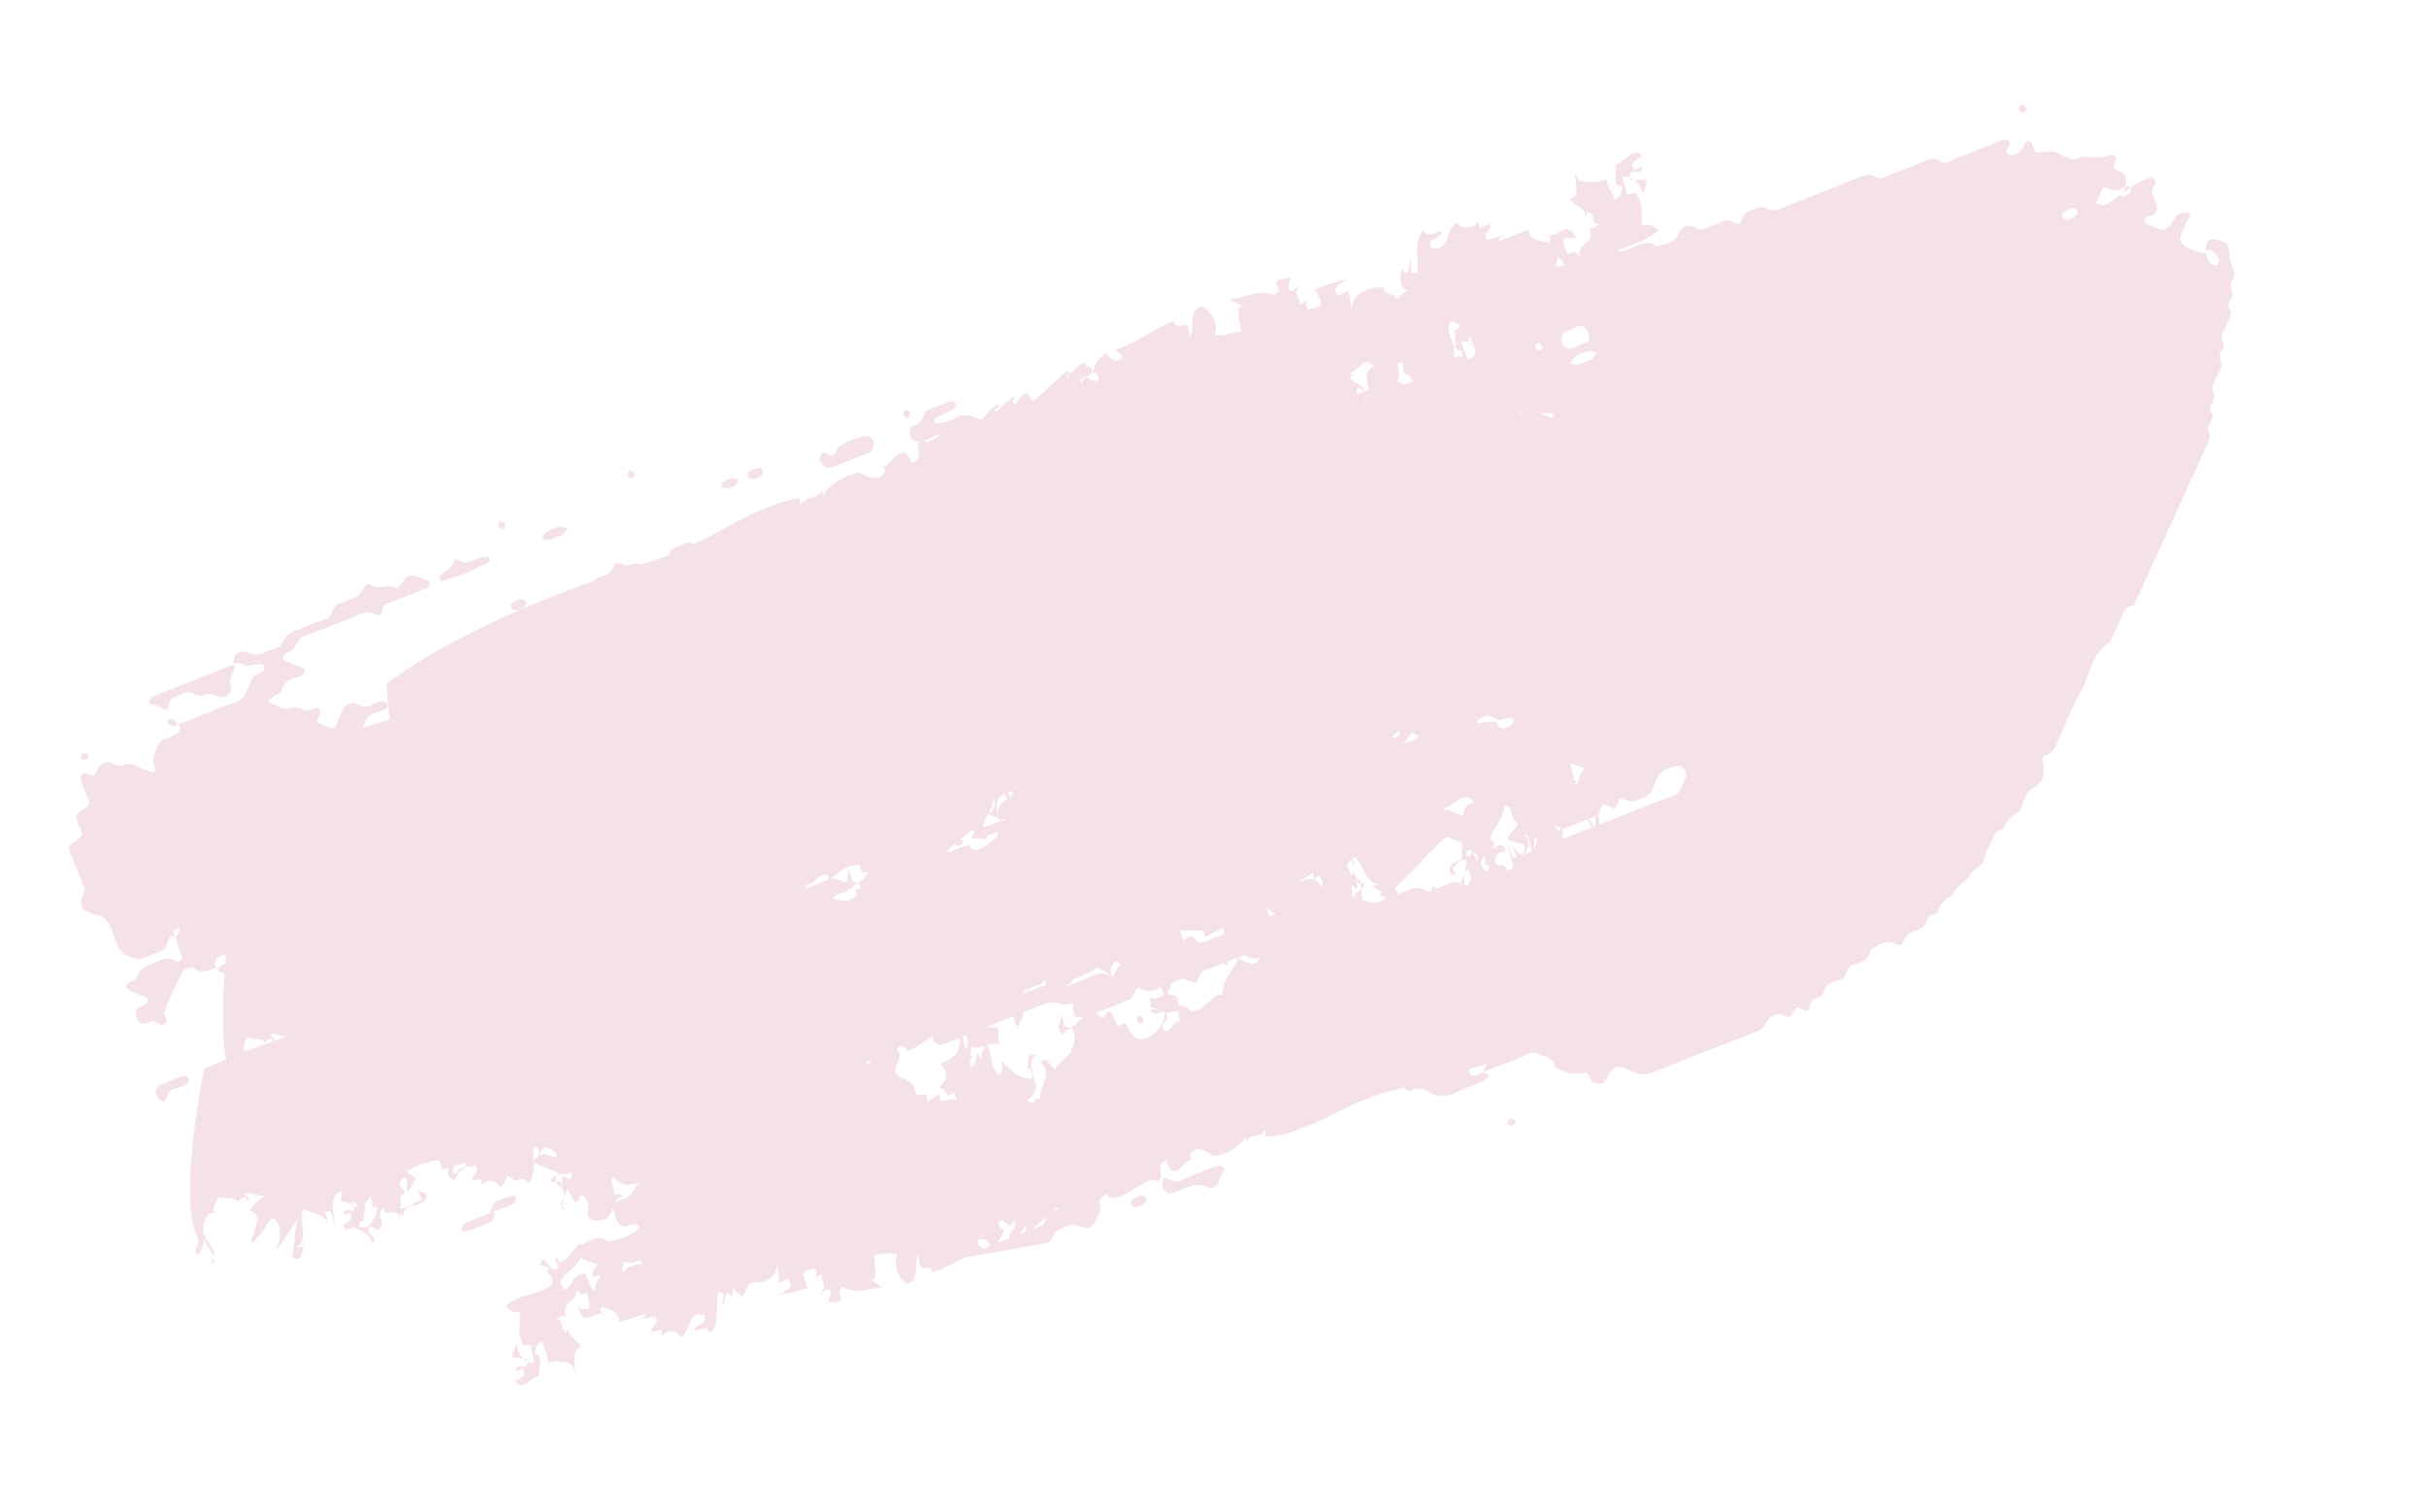 <svg xmlns="http://www.w3.org/2000/svg" width="138" height="86" fill="none"><g fill="#F4E2E8" clip-path="url(#a)"><path d="M121.171 10.695c-.034-.119-.119-.117-.267-.039-.034.092-.073.209-.142.346.157-.128.287-.225.409-.307M125.486 14.426s-.002-.092-.015-.135c-.05.038-.06.087.015.135"/><path d="M126.373 13.71a2 2 0 0 0-.485-.114c-.242-.034-.461.299-.406.691.038-.034.091-.062.202-.059a.38.38 0 0 1 .217.076c.106.11.188.226.263.355.078.141.084.326-.072.419-.072.044-.29-.032-.366-.126-.105-.11-.13-.277-.232-.54-.121-.08-.221-.005-.286-.02a8 8 0 0 1-.717-.28c-.375-.159-.549-.459-.427-.751.129-.307.252-.635.424-.92.133-.213.135-.33-.123-.337-.159 0-.348.02-.47.103s-.196.245-.291.378c-.335.519-.467.57-1.017.357-.163-.057-.318-.129-.473-.2-.057-.03-.135-.088-.126-.138.017-.192.13-.307.327-.341.298-.064.43-.278.38-.532-.047-.243-.207-.454-.254-.697-.041-.14.016-.32.085-.457.091-.19.138-.32.031-.395-.157-.117-.306-.085-.487.003-.234.116-.486.213-.894.485a.3.3 0 0 1 .016.136c-.001.082-.043.187-.104.229-.292.167-.601.317-.333-.055-.746.57-.913.666-1.08.68-.141.018-.288-.067-.436-.117.037-.08.074-.162.103-.229l.318-.7c.232.083.462.202.7.226.151.014.34-.089.482-.188a.1.1 0 0 0 .053-.028c.095-.297.038-.408.014-.53-.045-.197-.152-.27-.333-.346-.387-.155-.379-.169-.21-.674.021-.053.018-.145-.017-.182a.4.4 0 0 0-.235-.094c-.074-.002-.168.05-.247.072q-.417.157-1.454.03c-.446.307-.844.073-1.207-.124-.406-.22-.792-.164-1.223-.096-.2.024-.318-.129-.327-.325-.02-.192-.137-.345-.335-.31-.101.03-.212.19-.259.321a.6.6 0 0 1-.331.366c-.181.089-.33.12-.488.039-.144-.075-.157-.2-.015-.381.13-.179.149-.324.03-.395-.071-.037-.175-.1-.239-.07-.898.346-1.801.717-2.703 1.052-.307.114-.61.413-.971.18-.45-.288-.826.01-1.22.16-.658.252-1.312.514-1.966.776-.162.071-.316.046-.492-.054-.233-.13-.462-.12-.725-.02-1.549.618-3.101 1.227-4.651 1.845-.251.098-.493.145-.73.005-.357-.222-.653.017-.978.112a.7.7 0 0 0-.508.511c-.064.241-.136.286-.328.214-.22-.088-.433-.27-.731-.124-.307.16-.66.24-.978.404-.296.157-.493-.019-.725-.102-.338-.111-.66-.005-.815.38-.232.581-.763.597-1.243.75-.616-.438-1.146-.002-1.7.184-.158.046-.38.159-.473.093-.018-.019-.04-.012-.058-.03.697-.368 1.651-.52 2.336-1.177-.426-.33-.522-.326-.936-.24-.11-1.123.094-1.008-.354-1.87l-.51.092-.29-.99a.56.56 0 0 1 .433.025c-.101-.636.81-.027.68-.632l-.404.2c-.35-.445.17-.54.422-.801-.458-.566-.924.295-1.507.513.138.345-.25 1.265.356 1.169.106.4-.19.721-.411.798.063-.24-.757-.957-.29-1.398-.391.617-.235.069-.752.466.01-.295-1.01.297-1.192-.572-.084.421.37 1.258-.294 1.488.33.545 1.11.42.778 1.196l.211-.482c.543.144.046.652.725.721-.193.01-.465.452-.659.042.513 1.204-.729.88-.494 1.804-.245-.337-.423-.32-.73-.124-.057-.357-.331-.627-.143-.94.245.045.36-.14.679.07-.49-1.211-.981-.144-1.607-.24.107.073.164.185.06.414-.393-.095-1.208-.09-1.168-.743l-1.673.655c-.085-.29.212-.191.285-.318l-.963.249c-.342-.332.208-.494.199-.9l-.69.226-.013-.417c-.092.308-.854.66-1.236.107-.706.417-.308 1.69-1.493 1.431-.153-.644.517-.397.63-.886-.266-.155-.74.474-1.028-.095-.633.583-.204 1.672-.38 2.401-.579.229-.225-.518-.31-.68-.188.02-.13 1.254-.545.464-.145.545-.141 1.14.357 1.216-.213.062-.43.278-.548.5-.052-.009-.114-.014-.165-.022-.123-.42-.468-.015-.699-.636-.527-.009-1.667.093-1.808 1.232l-.184-1.044-.527.284c-.614-.474.29-.798.552-.945-.792.127-1.286.354-1.97.602.266.155.214.393.407.675-.102.485-.524.294-.733.495-.14-.227-.183-.46-.015-.59l-.43.277c-.164-.64-.393-.55-.06-1.115l-.377.333c-.527-.009-.152-.516-.092-.768l-.8.142c-.164.434.33.499-.14.847-.876-.326-1.705.174-2.557.261l.751.398c-.538-.005-.11.955-.114 1.436-.474.046-1.047.296-1.512.164.266-.628-.147-1.289-.686-1.586-.921.224-.347 1.224-.73 1.745-.022-1.36-.768-.207-.903-.915-1.134.415-2.122 1.243-3.302 1.625.088.173.486.243.341.495-.363.34-.744-.085-.884-.312-.52.305-.703.802-.764 1.217.198-.198.282-.036.35.318-.52.305-.647-.58-.975.17a.7.7 0 0 1-.084-.244l.079-.024c.165-.06.333-.11.478-.198.064-.03.095-.133.106-.218.022-.135-.093-.277-.287-.232l-.034.01a.6.6 0 0 0-.05-.253c-.343.077-.537.286-.72.538a1 1 0 0 0-.161.071c-.056.016-.095.133-.107.218-.013.039.02.065.032.108l-.008.014c-.225-.39.29-.214-.1-.462-.653.555-1.417 1.316-1.905 1.728l-.34-.495c-.355.162-.55.371-.631.676-.273-.142-.172-.335-.006-.477-.511.126-.945.768-1.203.925-.079-.35.261-.146.247-.446-.412.051-.707.582-1.038.866-.462-.203-.897-.438-1.436-.116-.28.165-.641.224-.97.309-.067.02-.208-.044-.224-.098-.019-.064.043-.188.093-.226.295-.157.625-.277.914-.455.114-.069.237-.315.21-.366-.104-.144-.3-.145-.47-.06-.075.033-.165.06-.24.094-.327.13-.657.251-.97.39-.068.02-.124.118-.139.192-.105.347-.304.58-.686.693-.09.026-.158.292-.131.424.045.36.318.502.646.417-.45.086.241 1.027-.528 1.23-.551-1.461-1.234.363-1.7.231l.195.165c-.217.753-1.014.45-1.467.15-.686.155-1.67.538-2.106 1.379l.017-.356c-.398.596-.909.267-1.295.86-.035-.118.11-.371-.143-.402-2.133.416-3.96 1.666-5.887 2.618l-.028-.015c-.173-.09-.319-.129-.493-.019-.278.175-.696.123-.862.51-.025.043-.034.092-.055.145-.135.04-.271.115-.406.154-.393.116-.79.256-1.191.385a.7.7 0 0 0-.28-.08c-.232-.003-.464.206-.729.05-.118-.07-.28-.081-.424-.074-.034.01-.066.148-.106.218-.084.13-.163.317-.288.388-.217.134-.496.181-.727.307-.034.01-.055.063-.07.091-4.155 1.502-8.552 3.424-11.83 5.871 0 0 .039.841.158 2.033-.505.149-1.004.319-1.503.488.098-.25.18-.508.35-.675.24-.222.64-.27.95-.42.067-.019.103-.146.103-.228 0-.128-.131-.242-.34-.204-.253.051-.498.17-.736.275-.365.166-.627-.225-.961-.161-.16.035-.356.116-.429.242-.184.288-.295.613-.433.934-.129.306-.14.31-.545.136-.166-.068-.326-.114-.473-.2-.13-.066-.082-.197.02-.39.143-.3.038-.49-.238-.433-.253.05-.474.21-.728.05a.76.76 0 0 0-.732-.041c-.26.11-.49-.09-.718-.163a1.3 1.3 0 0 1-.235-.095c-.304-.12-.303-.203.13-.47.152-.103.338-.135.376-.297.109-.5.518-.643.944-.769.191-.056.327-.13.37-.319.032-.138-.086-.208-.289-.277-.254-.077-.481-.186-.72-.29q-.434-.171-.031-.482c.13-.097.35-.138.425-.254.173-.284.268-.58.652-.728a70 70 0 0 0 3.19-1.253c.26-.112.485-.096.737.017.574.252.38-.369.596-.502.145-.09.31-.15.475-.21.654-.263 1.312-.514 1.955-.773.067-.02.106-.137.12-.211.01-.05-.018-.146-.047-.161-.238-.105-.476-.21-.719-.291-.315-.118-.568.015-.808.401-.076.116-.178.227-.268.336-.427-.377-1.002.072-1.45-.205-.207-.126-.286-.103-.386.055-.4.585-.404.574-.69.681-.24.095-.485.213-.732.286-.19.056-.298.146-.37.319-.092.225-.144.463-.455.566-.577.193-1.143.464-1.72.657-.368.12-.545.347-.705.674-.204.423-.744.371-1.105.594-.342.206-.64.06-.975-.04-.483-.15-.806.201-.686.692.157-.128.303-.09.483-.014.285.139.29.114.951.001.068-.02.171.043.235.094.088.092.076.259-.099.368-.202.142-.471.139-.578.439-.104.31-.241.632-.414.916-.24.386-.723.4-1.103.558-.866.371-1.756.703-2.643 1.045.132.16.143.32-.023.462-.127.108-.277.175-.425.254-.223.112-.548.126-.645.376-.147.37-.443.691-.301 1.175s.044.524-.285.4c-.318-.13-.647-.254-.958-.397-.266-.12-.488.12-.73.086s-.484-.196-.725-.184c-.254.005-.438.21-.546.464-.137.321-.177.31-.518.188-.08-.024-.224-.098-.235-.095-.075.116-.212.273-.184.37.117.397.305.786.455 1.174.098.252.018.392-.305.58-.334.192-.448.342-.377.543.081.234.199.468.28.701.069.237-.03.394-.349.558-.306.16-.41.343-.319.573.28.7.58 1.394.84 2.112.038.13-.08.305-.118.468-.14.438-.064.696.243.827.155.072.316.164.481.186.592.106.842.5.994 1.016.095.323.246.63.374.942.125.302 1 .664 1.308.55.33-.12.648-.284.984-.383.303-.089.392-.325.473-.548.052-.155.128-.27.295-.448a.2.2 0 0 1-.011-.079c.016-.11.115-.232.14-.064.076-.28.268-.208.26-.194-.014.121-.029.278-.114.36a.22.22 0 0 1-.11.08c.071.411.162.677.274.936.022.075.081.151.081.233a.36.36 0 0 1-.092.226c-.036.045-.125.072-.168.05-.31-.143-.611-.254-.97-.066-.522.258-1.191.303-1.356 1.029-.02.1-.29.132-.432.232-.232.162-.198.362.08.479.235.094.465.213.716.28.215.065.319.128.278.28-.046.177-.185.242-.37.32-.343.159-.379.286-.308.569.083.28.277.444.526.418.081-.013.165-.06.24-.094.079-.023.165-.06.242-.048.222.051.454.299.653.147.26-.193-.109-.494-.04-.677.303-.79.662-1.562 1.038-2.315.053-.109.295-.157.463-.206.068-.02.165.022.24.07.356.257.706.12 1.248-.11-.085.002-.14-.064-.111-.213.021-.135.137-.32.254-.378.129-.061.252-.098.384-.148-.02.181-.04.362-.046.55-.056.017-.1.03-.154.058-.327.213-.315.338-.258.367.127.057.239.106.362.151-.122 1.66-.155 3.539.093 4.88-.414.168-.85.343-1.246.529 0 0-1.482 7.07-.42 9.527.335.264-.421 1.011.143 1.02l.344-.86c-.003.363.39.704.523.992.04-.736-.941-.962-.553-2.046.038-.455.53-.482.785-.44-.552-.014-.138-.638.005-.937.389.201.873-.058 1.126.347.012-.167.234-.326.427-.29l.067.227c.339-.299-.179-.193-.133-.452.262-.147.814.24 1.26.097-.446.143-.75.56-1.006.891.923.196.136 1.21.093 1.854.601-.446.75-.933 1.196-1.45.774.31.355 1.706.203 1.81.528-.483.97-1.384 1.238-1.72-.227 1.014-.089 1.277-.32 2.104.606.406.557-.257.706-.663-.112.115-.31.231-.397.058.59-.068.166-1.427.31-2.1.517.269 1.362.242 1.51 1.075l-.22-.87c.452-.331.369.382.507.645.043-.643-.398-1.437.387-1.877.017.1.036.164.058.24a.7.7 0 0 0-.046.34l.22.04c.078.06.151.061.244.046l.117.024-.01-.033c.141-.018.292-.003.4.28a.43.43 0 0 1-.21-.09c.02.648-.662-.097-.615.52l.35-.138c.244.5-.191.512-.423.72.172.335.382.261.618.11.37.183.993.35 1.067.936.489-.412-.584-.494-.07-.984l.446.231c.518-.479-.337-.94.363-1.297l.01-.004c-.241.504.278.199.672.294a.7.7 0 0 1 .098.333c.026-.078.02-.181.025-.288.115.06.206.162.244.372-.249-1.176 1.374-.508 1.304-1.493l-.486-.16.219.496c-.446.142-.75.559-1.262.476.102-.194.073-.372.023-.544a.39.39 0 0 1 .305-.289c-.095-.24-.246-.383-.384-.518.017-.028.021-.052.038-.08.637-.9.362.57.475.537l.488-.786-.553-.386c.31-.231.746-.406 1.21-.53.05.043.11.084.16.127a.6.6 0 0 0-.138-.135c.191-.056.388-.09.588-.114a.59.59 0 0 1 .158.538l.404-.119c.041.222-.213.436.348.727.267-.335.114-.606.595-.63-.334-.264-.411.26-.595.256-.123-.209-.101-.344-.008-.441l.662-.195c.052.3-.181.17-.26.275l.352-.045s.006.022-.01.05a.4.4 0 0 1 .095-.051l.375-.052c.258.38-.207.458-.223.86l.574-.122-.013.413c.099-.287.745-.535 1.021.073.242-.13.356-.408.446-.68.048.08.152.142.337.193-.005.025-.024.042-.029.067.204.197.637-.362.837.233.308-.278.353-.746.37-1.23.038.047.19.108.468.224.304.121.596.246.897.356-.007.06-.017.11-.023.17.064-.03.14-.064.203-.095.026.005.055.02.07.027.068.026.151-.021.236-.023.088.01.202-.06.296-.157.002.175-.018.356-.099.496-.936-.74-.045 1.007-.583.09l-.155.01s-.002.118-.012.167c.36.105.43.423.418.719l.183-.498.415.79c.293.042.294-.742.563-.283.571.615-.32 1.274.743 1.324.557-.012.74-.346.87-.688.014.089.06.204.105.354.088.22.12.49.364.618.262.145.487-.085.73-.087a.34.34 0 0 1 .235.095c.032.026.022.157-.017.192-.448.424-1.04.563-1.611.695-.068.02-.16-.046-.235-.094-.456-.263-.825.055-1.209.203-.044.013-.077.07-.126.108-.013-.043-.008-.068-.02-.111-.476.21-.704.966-1.312 1.097l-.021-.239c-.444.026.063.297-.004.527-.412.507-.833-1.051-1.023-.12l.53.102c-.297.566.13.067.178.894-.567.727-1.807.53-2.663 1.308.342.378.427.377.797.35.026 1.125-.16.993.18 1.898l.455-.029.175 1.011a.47.47 0 0 1-.373-.065c.046.652-.704-.074-.634.537l.369-.155c.278.49-.177.519-.416.741.36.606.823-.184 1.343-.325-.105-.354.3-1.22-.23-1.194-.06-.414.211-.693.417-.741-.067.23.598 1.039.162 1.424.382-.568.205-.049.682-.376-.025.288.897-.182.987.703.1-.403-.235-1.297.355-1.448-.256-.578-.929-.544-.597-1.284l-.218.461c-.462-.203.005-.644-.577-.8.162.01.424-.382.573.042-.37-1.258.684-.785.553-1.728.192.364.354.375.624.214.019.356.244.664.06.952-.203-.07-.325.095-.58-.145.345 1.253.844.254 1.381.423-.088-.09-.134-.206-.024-.413.332.136 1.043.23.964.873l1.486-.46c.063.297-.196.163-.272.278l.85-.133c.278.363-.206.458-.219.87l.604-.142-.012.413c.098-.286.786-.558 1.074.046.635-.327.36-1.636 1.388-1.249.094.65-.462.335-.592.805.226.19.667-.383.89.206.57-.506.278-1.624.463-2.32l.056-.017c.428-.08.113.55.175.72.162.01.175-1.232.506-.395.057-.18.088-.364.096-.542l.045-.013c.153.189.284.384.535.45l.302-.673c.074.002.168-.05.274-.104.496.03 1.226-.103 1.378-1.035l.103 1.056.472-.22c.5.541-.302.754-.537.87.695-.041 1.135-.205 1.744-.373-.224-.18-.171-.416-.32-.712.12-.467.47-.231.662-.404.106.237.14.473-.021.59l.383-.23c.105.647.307.588-.014 1.114l.342-.287c.458.064.096.532.044.77l.703-.055c.16-.41-.266-.53.161-.819.747.424 1.493.017 2.24.031l-.64-.477c.458.064.139-.94.172-1.406.417.006.926-.167 1.32.01-.265.591.062 1.29.52 1.645.82-.112.36-1.18.71-1.645-.04 1.355.661.296.745.996.662-.195 1.284-.564 1.93-.859l4.673-.813c.128-.06.236-.233.291-.377.13-.389.482-.434.78-.58.258-.122.48-.071.723.01.563.173.73.077.977-.451.077-.151.177-.31.203-.469.03-.149-.029-.307-.05-.464-.004-.01-.032-.025-.047-.033.183-.206.355-.408.538-.45a.5.5 0 0 0-.058.134c.16.128.296.135.389.037l.016-.028.029.015c-.02.1-.07.137-.114.15.809-.19 1.399-.796 2.247-1.104.982.436.017-.94.816-1.08.44 1.494 1.091-.228 1.496-.055l-.164-.185c.204-.714.9-.335 1.29-.006.61-.085 1.481-.353 1.87-1.145l-.017.356c.362-.55.804-.167 1.155-.714.024.122-.102.357.12.409 2.45-.253 4.488-1.985 6.832-2.557l.952-.244c.035.036.065.097.108.12.072.037.187.097.24.07.345-.195.663-.149.972.03.559.325 1.108.328 1.698.014.527-.283 1.158-.375 1.648-.741.16-.117.14-.31-.23-.365-.409.225-.578.228-.727.097-.067-.062-.047-.161.003-.281.325-.096.648-.202.97-.309-.175.402-.223.486-.245.493 1.06-.417 1.885-.718 2.695-1.073.313-.138.5.04.728.114.346.097.622.249.71.632.016.054.125.092.197.129.449.242.927.335 1.453.215.18-.052.254.16.327.325.125.302.618.402.824.19.109-.126.175-.274.267-.417.22-.369.5-.498.815-.38.163.057.33.125.484.197.397.187.75.27 1.217.074 1.945-.805 3.918-1.56 5.887-2.326.297-.11.297-.11.675-.689.152-.231.387-.3.642-.305.085-.002.155.071.246.091.36.105.357.094.512-.209.15-.277.166-.305.545-.136.227.108.3.11.373-.099.092-.225.12-.502.455-.566.428-.079.32-.572.594-.758.214-.145.486-.213.73-.296.179-.053.266-.172.32-.363.075-.244.221-.45.508-.511.455-.11.787-.349.895-.812.43-.279.859-.603 1.399-.342.213.102.301.11.389-.044.329-.54.326-.551.682-.667.359-.106.637-.281.721-.656.067-.312.485-.26.579-.439.192-.383.379-.742.836-.888.102-.44.484-.633.793-.91.231-.209.306-.535.651-.73.379-.204.411-.716.606-1.089.155-.302.281-.62.447-.925.033-.057.151-.068.238-.105.078-.023.202-.06.223-.113.146-.416.406-.691.804-.913.189-.103.221-.45.336-.683.106-.218.146-.499.402-.62.767-.378.808-.986.651-1.687-.019-.065.047-.213.103-.23.503-.112.641-.515.807-.902.419-.94.797-1.893 1.299-2.8.514-.945.565-2.14 1.647-2.773l.533-1.174c.17-.376.269-.826.807-.903.178-.39.356-.781.537-1.162l.533-1.173c.61-1.324 1.206-2.656 1.817-3.98.392-.863.788-1.715 1.169-2.575.268-.58.332-.611.215-.927-.151-.388.182-.626.209-.95.003-.07-.048-.16-.092-.23-.216-.403.409-.762.105-1.175a.3.3 0 0 1-.029-.225c.126-.317.249-.645.432-.933.252-.39-.214-.813.117-1.18.288-.306-.158-.619.017-.939.166-.305.292-.623.432-.933.038-.08.075-.162.067-.23 0-.081-.047-.16-.092-.23-.153-.27.068-.475.148-.697.127-.318-.242-.618.017-.94.169-.213.136-.449.038-.7-.089-.22-.173-.463-.183-.706-.023-.659-.001-.665-.396-.806zM15.403 58.833c.186-.114.544.108.893.134-.236.07-.45.168-.683.248.138-.193-.225-.144-.21-.383m74.89-12.22c.08.152.184.297.287.441-.545.219-1.093.427-1.638.645q-.03-.096-.057-.193c.01-.132 0-.246.003-.363l.025.004c.462-.17.92-.352 1.38-.534M67.735 57.506c-.247-.465-.903-.085-.657-.742.001.047-.034.092-.08.14-.035-.117-.07-.236-.128-.265-.13-.068-.288-.068-.438-.082-.006-.103.033-.22.133-.378a.7.7 0 0 1 .135-.285c.124-.036.24-.094.361-.14.079-.024.175-.11.244-.084.24.07.475.164.718.244.117-.221.235-.443.35-.675l1.175-.439.307.132c-.025-.086-.033-.154-.044-.232.21-.074.417-.158.627-.231.135-.04.252-.098.383-.148.29.195.557.234.81.183-.122.538-.821.276-1.2-.021-.27.826-.858 1.023-.924 2.128-.442-.22-1.036.994-1.78.909zm-3.739.678-.407.19c-.118-.234-.214-.521-.384-.81-.264-.11-.337.18-.43.36a.94.94 0 0 1-.39-.33c.624-.241 1.259-.486 1.876-.75.129-.06.23-.254.274-.395.07-.22.144-.3.321-.235.232.084.43.26.72.127.162-.07.327-.13.481-.188.073.166.11.33.12.49l-.034.01c-.131.05-.266.09-.383.148l-.344-.05c-.054.19-.01.26.088.3-.032.057-.075.116-.119.176l.235.094.25.102c-.165-.021-.31-.06-.4.048.18.285.41.195.635.047.054.019.112.049.166.068-.026.989-1.113 1.729-1.605 1.464-.293-.042-.54-.799-.678-.852zm-3.755-.543c.349.4-.396.77.238 1.226.126-.235.261-.357.501-.369.35.692.016.883-.066 1.351-.21.237-.638.608-.899.965-.264-.11-.552-.924-.783-.342.657.578-.122 1.286-.056 2.049-.23-.12-.325.096-.44.246-.054-.02-.1-.052-.144-.075a.5.5 0 0 0-.18-.075c.183-.206.523-.376.517-.853-.118-.526-.491-1.34-.028-1.755-.71-.095-.255.542-.498.835l.205-.13c-.04.234.256.579.054.638-.812.017-1.089-.51-1.764-1.024.212.347.077.76-.04.818-.581-.32-.326-1.026-.717-1.693.28-.083.561-.165.852-.005-.433-.27-.041-.596-.257-1l-.649-.007.092-.062 1.432-.561c.026.004.051.008.08.023.03.353.032.481.343.752-.35-.318.294-.659.133-.997.425-.172.842-.33 1.267-.501.372-.144.649-.074.983.026.175.054.396-.022.607-.05.067.226-.011.46.125.758l.452.043c-.281.246-.636.782-1.05.495-.052-.347-.076-.468-.32-.759zm25.489-8.133c-.272-.633-.415.04-.703-.483.044-.223.028-.569.615-.602-.095-.532-.378-.332-.767-.124l-.007-.022.159-.373a3 3 0 0 0-.234-.13c.062-.661.767-1.125.75-1.891.033-.01.046-.049.082-.048.21.009.307.132.33.335.044.315.192.528.401.7-.172.285-.546.546-.59.898l.964.29c-.01.259-.052.447-.107.591-.27-.13-.53-.311-.68-.781l.308.844c-.247.318-.328-.371-.477-.63.06.413.276.9.286 1.305a4 4 0 0 1-.324.142zm-2.313.843-.056.016c-.07-.236-.106-.611-.137-.59l-.131.505-.101-.052c-.176-.1-.306-.085-.49-.008-.268.126-.542.23-.816.334a2 2 0 0 0-.195-.165c-.034.092-.046.177-.057.262-.056.017-.101.03-.154.057-.385-.19-.763-.313-1.217-.075-.125.072-.27.115-.402.165-.056.017-.117.058-.173.075a.37.37 0 0 0-.183-.332c1.031-.887 1.875-2 2.914-2.9.135-.04.327.032.46.11a.5.5 0 0 0 .276.07c-.061.041-.105.1-.191.138.433-.267.418.053.402.373-.01-.033-.027-.05-.04-.094a1 1 0 0 1 .04.175.9.9 0 0 0 .006.314c-.114.442-.86.183-.687.938l.364.161-.238-.479c.29-.132.42-.52.796-.444-.011.085.01.16.022.24-.102.193-.15.359.067.435a.5.5 0 0 1-.016-.218c.069.19.16.374.213.557-.078.152-.106.347-.228.43zm-20.65 5.017c-.535.005-.975.333-1.466.49-.235.068-.49.283-.69.179.281-.036.354-.163.383-.312.504-.194.984-.429 1.454-.696.24.152.497.322.813.486-.18.053-.325-.15-.494-.147m-7.991 3.587s.112-.033.154-.057l.028.015c.13.23.112.504.01.78a1.85 1.85 0 0 1-.192-.738m32.477-11.273s.12.034.205.033c-.064.24-.119.467-.166.597a6 6 0 0 0-.05-.627zm-3.466.983s.043-.106.05-.166c.225.062.207.207.203.36a.35.35 0 0 1-.102.112c.051-.284-.029-.307-.162-.303zm-5.205 2.57c-.352.173-.656.134-.975-.041a1 1 0 0 0-.11-.038c-.027-.179-.033-.364-.053-.557-.2.152-.502.241-.428.617-.072-.201-.166-.606-.112-.879.76.723-.13-.978.39-.08l.108-.008s-.009-.114-.025-.168c-.267-.12-.366-.418-.404-.71l-.053.483-.3-.566c.047-.13.113-.279.275-.432l.05.044s-.005-.057 0-.082c.039-.034.07-.055.108-.09.638.677.642 1.564 1.412 1.571l-.402.083c.183.168.37.265.534.322a.5.5 0 0 0-.085.294l.276-.058c0 .082-.007.142 0 .21a.6.6 0 0 0-.184.078zm-3.384-.77c-.146-.25-.291-.37-.454-.427.136-.157.242-.212.338-.217.089.22.216.404.105.647zm4.96-29.084c.108.12.165.231.183.331l-.068.02c-.112.033-.227.055-.336.1-.056.016-.116.021-.148-.004-.092-.067-.184-.087-.278-.117a1.5 1.5 0 0 0-.025-.997c.692-.426-.048.54.68.653zm7.24 2.03s-.055.063-.108.09c.014-.038.038-.08.036-.127.026.004.043.023.061.04zM83.38 48.645c.047-.131.027-.324.323-.27.025.086-.017.191-.059.297a.43.43 0 0 1-.264-.027m-1.24-2.44s-.016-.053-.007-.103c.018.019.044.023.07.027a.4.4 0 0 0-.064.077m.42-.064a.7.7 0 0 0-.24-.07l-.317-.082c.766-.003 1.088-1.15 1.853-.37-.532.18-.616.474-.617.801-.236-.094-.456-.181-.691-.276zM73.58 50.31s-.006-.022-.02-.03c.022-.006.044-.013.063-.03l-.032.056zm13.607-26.58.01.033-.023.006.016-.028zm-7.63 18.13-.31.149-.022-.075a.6.6 0 0 1 .053-.11c.054-.108.228-.218.397-.268-.049.085-.094.18-.121.293zm-25.695 6.686c.057-.098.113-.197.144-.299.077-.07.188-.149.307-.242.16.128.292.124.374.03.04-.07.113-.197.096-.215-.05-.044-.101-.052-.155-.071a7 7 0 0 0 .634-.537c.066.016.13.067.185.132a.2.2 0 0 0-.072.045c-.058.052-.12.175-.092.226.019.064.153.106.224.097l.235-.069c.149.132.305.167.483-.142a6 6 0 0 0 .57-.214 3 3 0 0 0-.11.371c-.545.383-1.049.951-1.544.512a.26.26 0 0 1 .185-.16c-.529.11-1.003.32-1.49.532zm-5.722.853c.237.268-.001.537.019.812-.015-.008-.04-.012-.058-.03-.286-.103-.542-.226-.827-.201.463-.498 1.172-.823 1.638-.773a.9.9 0 0 0 .1.38l.414.041c-.244.247-.55.78-.939.498-.064-.343-.099-.462-.34-.741zm8.074-3.097.616.274c-.207-.5-.166-.898-.016-1.175.114-.069.204-.177.286-.271l.2.303c-.242.176-.535.38-.56.75.035.164.09.346.135.543l-.09.027c-.271.114-.563.2-.834.315-.021-.24.11-.5.263-.766m-9.33 3.804c-.325.178-.695.286-1.042.435l-.002-.256c.483.15.764-.762 1.259-.487.05.09.05.172.021.239-.078.023-.146.043-.232.08zm10.07-3.403s.019-.099.086-.119c.045-.013.085-.001.133-.004l-.024.042a1.3 1.3 0 0 0-.196.081m.397-1.717c.082-.012.176.019.284.139-.037.08-.114.15-.214.226-.034-.118-.058-.24-.081-.362zm-.76.445c.028.343-.002.655-.34.79.13-.26.258-.532.253-.799.028.015.062.005.088.01m-8.01 5.181.201.186c-.319.573-.927.495-1.418.277.151-.15.326-.26.594-.303a.7.7 0 0 0 .24-.094c.05-.038.08-.105.112-.161.035.036.056.065.102.098.1-.24.224-.358.453-.367.054.101.076.177.101.263-.147.078-.29.132-.396.104zm31.152-8.278-.016-.054c.288-.097.345-.277.582-.592.112.05.224.098.344.133l.043.022c-.204.469-.674.28-.957.48zm6.544-18.838a.6.6 0 0 0 .181-.089l.045-.013s-.014.075-.016.11a.6.6 0 0 0-.202-.022zM71.652 51.834a.7.7 0 0 1-.14.146zm2.306-1.694-.016-.053c.265-.137.512-.291.762-.435a.5.5 0 0 1-.05.366c-.245-.045-.486.049-.696.122m10.265-1.159c.09-.108.139-.274.273-.232l-.024.416c.109.038.185.05.248.056-.028.195-.08.35-.23.336a1.15 1.15 0 0 1-.267-.576m.886-7.935a4.3 4.3 0 0 0-1.03.104c-.003-.01-.032-.026-.035-.036-.013-.043.042-.188.095-.215.148-.079.315-.175.47-.185.159 0 .328.079.464.167.164.104.299.064.479.012.352-.127.573-.04.539.133q-.043.29-.344.323a2 2 0 0 0-.23.09c-.153-.024-.305-.084-.408-.393m3.17-17.25c-.183-.169-.408-.15-.584-.25-.006-.021-.013-.043-.03-.06.233.047.477.046.747.013a2.4 2.4 0 0 1-.135.285zm-32.4 36.377c-.192.056-.15-.178-.318-.292-.009.47-.093.763-.369.82-.032-.235-.085-.582.21-.529a.64.64 0 0 1-.24-.197c.069-.138.113-.279.04-.444.304.12.584.038.853-.041-.102.357-.353.373-.166.68zm2.544-4.077.005.349c-.09.026-.18.053-.262.065a1.4 1.4 0 0 0 .257-.414m1.011-.332.043.022c0 .082-.012.167.019.228-.132.05-.26.112-.395.151-.221.077-.444.19-.677.27.287-.517.707-.209 1.007-.682zm1.077.139s-.058.052-.088.072a.3.3 0 0 0-.08-.023l.157-.046zm2.762-.392c-.23-.329.011-.75.184-.825.149.05.23.12.315.2a.8.8 0 0 0-.37.564c-.047.05-.084.048-.129.061m5.088-1.892c-.552-.013-.306-.751-1.053-.1l-.17-.58c.413-.086.952.047 1.354-.036-.046.177.085.29-.024.416l1.14-.557-.019.391c-.405.154-.808.32-1.214.474zm3.668-1.954s-.062-.005-.085.002c.056-.017.11-.044.157-.047.102.18.278.281.458.357l-.36.14c.002-.117-.028-.26-.17-.452m14.719-3.052c-.026-.296.522-.586-.05-1.165.094.03.174.054.232.084.056.275.14.6.203.898q-.193.09-.385.183m1.68-1.662q.12.035.25.102a1 1 0 0 0 .118.07c-.032.056-.067.102-.088.155-.12-.117-.244-.209-.268-.33zm2.096-26.514c-.13.097-.313.139-.49.203-.223.112-.46.135-.693.005.095-.133.158-.292.291-.378a2.2 2.2 0 0 1 .71-.279c.147-.043.308.05.473.072-.095.133-.161.28-.291.377m-2.9-.491s-.148-.05-.22-.087c-.107-.074-.086-.209.04-.362.019-.017.137.053.22.087.099.088.089.22-.048.376zm-4.076-.473c-.05-.172.009-.26.084-.293l.157.41-.034.01s.032.025.047.032a.7.7 0 0 0 .055.148c.099.251.046.488-.117.595l-.276.058-.336-.976a.47.47 0 0 1 .406.009zm-5.71 3.302-.324.142c.104-.1.21-.155.34-.17 0 0 .003.01-.005.025zM49.374 60.274c.107.073.129.149.14.227a.4.4 0 0 1-.235-.012c.029-.067.086-.12.098-.204zm2.218 1.159c-.166-.068-.357-.094-.473-.2-.117-.106-.214-.311-.192-.446.037-.245.218-.461.255-.706.022-.135-.085-.29-.174-.428.17-.167.358-.233.578.017-.017.11-.058.134-.103.148.587-.161 1.03-.56 1.57-.882.02.11.04.221.088.3.083.117.301.24.414.206.35-.138.699-.275 1.037-.41a.7.7 0 0 1-.034.466.82.82 0 0 1-.26.567l-.09-.02c-.05.084-.107.136-.162.199-.178.1-.365.166-.521.258.094.113.148.214.202.315.01.032.019.064.04.093.134.416-.106.72-.377.999.548-.126.35.82.868.177l.152.516a.65.65 0 0 0-.602.025 1.2 1.2 0 0 0-.32-.011c.02-.181-.086-.29-.013-.417l-.75.477-.01-.406a2.3 2.3 0 0 1-.58-.027c-.212-.639-.241-.654-.574-.79zm14.691-3.85s.04.011.055.018c.068.027.161.011.237-.023.064-.03.11-.079.174-.11a.4.4 0 0 0 .067.145c.009-.178.114-.069.22-.123l.08.642c-.388-.155-.52.725-.94.452-.244-.455.465-.488.11-.99zm24-38.792c.163.22.13.604-.021.672-.313.139-.64.27-.963.376-.056.017-.17-.043-.235-.094-.38-.297-.323-.77.113-.945a2 2 0 0 0 .24-.094c.166-.06.326-.177.485-.177.136.007.296.135.381.262m-7.239-.326.029.097c-.108.09-.215.18-.347.23.16.338-.143 1.257.42 1.138.038.13.036.247.008.36-.026-.004-.054-.019-.08-.023a.54.54 0 0 0-.34.088c0-.292-.107-.53.041-.69l-.148-.05c.052-.237-.526-1.083-.016-1.338.152.06.293.124.441.174zm-5.369 2.139.068-.02c.073.002.16.046.255.123l.003.011c.05.044.093.066.16.128-.618.264-.4.795-.308 1.317l-.688.273-.031-.108c.067-.102.124-.2.089-.318l.382.261c-.1-.59-.772-.345-.788-.936.053.054.149.05.19-.02l-.306-.086c.439 0 .64-.562.963-.622zM55.64 70.558c.289-.26.553.06.697.297-.154.057-.305.125-.459.182-.104-.145-.37-.265-.238-.479m1.47-.724c-.18.181-.244.001-.297-.345.465-.242.54.635.858-.065.273.597-.327.505-.24 1.005l-.722.282c.23-.254.345-.569.389-.874zm1.23-.128c.152.353-.152.232-.026.37-.101.03-.184.077-.285.107.117-.14.214-.308.319-.49zM90.656 47.02a2 2 0 0 0-.277-.444l.394-.15-.039.571zm-.887-2.601c-.058.134-.101.193-.186.195a.3.3 0 0 1 .113-.197l-.186-.05c.063-.159-.18-.613-.162-.969 0 0 .025.004.028.015.227.109.478.175.725.266-.128.271-.228.511-.343.743zm-1.131-29.817c.172.171.261.308.357.467l-.079.023c-.135.04-.314.093-.42.065.055-.144.077-.28.153-.559zM52.479 25.088c.166-.06.337-.1.493-.192.208-.12.421-.182.622-.206a7 7 0 0 1-.83.454.9.9 0 0 0-.307-.05zm-38.4 33.888c.355.211.78-.042 1.022.366.001-.164.2-.316.368-.284l.054.183c-.54.194-1.095.38-1.621.582-.161-.175.074-.618.175-.858zm6.645 10.827c-.314.092-.298-.1-.255-.287a1 1 0 0 1 .226-.102c-.058-.24.095-.67.075-.945.083-.176.172-.33.326-.387.1.297.186.634-.049.832.282-.41.251-.226.406-.237-.021.59-.506 1.224-.718 1.123zm10.355-4.13c-.205-.115-.457.065-.639.235-.046.049-.085.083-.112.115.003-.281.017-.566.051-.821.142.028.214.147.273.223-.024.124-.049.248-.03.313.051.008.087-.12.12-.257.05.008.109-.044.218-.251.04.011.069.026.095.03.01.032.015.054.04.094l.014-.075c.334.1.51.283.58.52a1.2 1.2 0 0 1-.614-.136zm4.34 2.533c-.23.091-.366.166-.454.239.095-.215.218-.38.486-.377-.128-.23-.301-.156-.538-.133.142-.428-.345-.635-.017-1.012.39.668 1.112.468 1.685.3-.16.081-.356.116-.466.323-.234.49-.263.475-.696.66m-1.622 5.266c-.266-.365-.287-.604-.521-1.026-.892.075-.63.967-1.376.918.412.03-.278-.49.175-.402l-.247-.01c.352-.628 1.017-.894 1.212-1.477q.014.05.062.087c.116.106.31.143.462.203.195.083.306.132.409.149-.044.223-.217.215-.257.496-.003.526.28-.047.462.203-.304.334-.259.403-.392.863zm1.601-1.148c-.001-.128.046-.34.127-.563.229.073.474.118.726-.061.041-.024.19.026.232.084.035.036.062.087.097.123-.373.016-.665.02-1.179.428zm24.048-2.873c-.068.183-.168.26-.355.326l-.395.151c.304-.253.601-.527.871-.77-.06.088-.09.19-.124.282zm.383-.522c.108-.09.212-.19.3-.263l.058.112c-.101.03-.196.08-.286.107a.2.2 0 0 0-.072.044m36.05-24.67c-.21.447-.304 1-.96 1.088-1.324.518-2.644 1.046-3.955 1.56.007-.224.04-.444-.1-.508.055-.017.08-.14.117-.222.08-.14.13-.388.234-.407.138-.029.323.103.478.175.17.078.229-.01.321-.235.126-.317.176-.355.5-.205.38.169.668-.01.984-.138a.9.9 0 0 0 .393-.279c.107-.136.166-.305.218-.46.163-.527.46-.884 1.056-1.012.183-.042.33-.12.49.008.206.161.325.442.227.646zm21.971-31.84c-.078.022-.159.081-.244.083a.44.44 0 0 1-.235-.095c-.095-.077-.077-.222.059-.38.058-.051.151-.067.23-.09.157-.128.316-.128.464.004.149.131.005.349-.3.473z"/><path d="m12.473 54.962.034-.01c-.09.027-.162.072-.24.095a.4.4 0 0 0 .206-.085M12.505 54.942l.079-.023c.184-.078.05-.039-.08.023M9.749 53.158c.01.114.073.166.168.114-.022-.075-.025-.168-.04-.257-.057.052-.093.098-.128.143M8.753 40.1c.168.032.334.1.47.188.214.148.286.103.346-.148.067-.23.153-.477.465-.534.324-.06.586-.37.963-.166.219.122.448.195.724.056.351-.174.617.192.95.164.288-.014.583-.381.454-.694-.119-.28.02-.473.112-.699.026-.077.1-.157.103-.229-.005-.267-.098-.251-.335-.146-.634.291-1.287.518-1.93.777l-2.424.958c-.068.02-.098.122-.139.192-.077.152.007.232.244.291zM47.31 26.583c.32-.117.647-.248.963-.376.406-.154.797-.316 1.203-.47.274-.104.318-.62.067-.85-.064-.05-.164-.103-.235-.094a3.8 3.8 0 0 0-1.616.639c-.061.04-.067.148-.107.218-.18.298-.2.315-.51.173-.21-.09-.315-.118-.38.03-.03.067-.075.162-.056.227.096.45.33.627.68.489zM69.297 66.3c-.725.27-1.45.542-2.151.853-.29.132-.479-.011-.707-.084-.08-.023-.152-.06-.235-.094-.03.148-.115.314-.085.457.083.407.335.52.722.383.619-.217 1.21-.694 1.91-.222.074.048.368-.073.458-.182.15-.195.207-.458.249-.563.22-.287.23-.419.09-.482-.072-.038-.173-.09-.237-.06zM25.194 33.036c.404-.118.801-.259 1.334-.438.332-.156.792-.373 1.238-.598.064-.03.122-.164.095-.215-.016-.054-.136-.088-.224-.098-.555-.023-1.08.598-1.66.115-.018-.019-.146.043-.148.078-.07.465-.52.597-.806.868-.046.048-.074.162-.05.201.053.055.156.118.224.098zM9.452 62.474c.11-.208.144-.463.462-.545a3.6 3.6 0 0 0 .721-.282c.056-.016.092-.144.107-.218.01-.132-.113-.259-.31-.224-.242.047-.484.177-.725.271-.165.06-.316.128-.48.188-.373.145-.475.42-.263.766.071.12.249.184.385.273.037-.081.063-.159.103-.23M28.128 69.157c.035-.255-.096-.287-.321-.139-.133.086-.316.128-.467.196-.316.127-.641.223-.937.38-.094.051-.125.236-.158.374 0 0 .153.106.22.087.477-.164.956-.316 1.409-.52.12-.046.233-.243.254-.378M32.005 30.415c.12-.093.197-.244.292-.377-.154-.025-.323-.104-.472-.072a2.2 2.2 0 0 0-.71.279c-.126.072-.197.245-.292.378.236.14.474.117.693-.006.185-.077.36-.105.49-.202"/><path d="M28.52 68.75c.23-.09.48-.153.696-.286.091-.062.126-.236.158-.374 0 0-.153-.107-.22-.087-.314.092-.629.185-.927.33-.117.058-.2.235-.255.38-.129.306-.129.306.548.037M41.992 27.317c-.083-.034-.147-.086-.235-.095a.72.72 0 0 0-.646.249c-.055.062-.067.148-.107.218.154.025.323.104.46.075.28-.047.574-.332.521-.469zM43.404 26.855l-.047-.161c-.083-.034-.164-.104-.232-.084-.157.046-.325.096-.47.185-.064.03-.095.133-.11.207a.2.2 0 0 0 .048.162c.204.196.741-.008.811-.31M29.945 34.315c-.015-.054-.035-.118-.08-.151-.261-.181-.792.045-.806.33a.3.3 0 0 0 .07.154c.26.18.791-.045.805-.33zM64.683 68.11c-.079.023-.18.053-.23.09-.14.147-.157.293-.062.37.064.051.15.096.235.094.074.002.157-.046.244-.083.305-.125.448-.342.3-.474s-.307-.132-.465-.004zM28.624 30.112c.137-.157.147-.288.048-.376-.072-.037-.201-.104-.22-.087-.137.157-.144.3-.04.362.06.04.201.104.22.087zM35.99 27.212s.083-.13.094-.215c.025-.124-.085-.208-.29-.241-.04.07-.08.14-.092.225-.025.124.074.212.29.242zM51.667 23.773s.084-.13.096-.215c.024-.124-.086-.208-.28-.245-.04.07-.08.14-.095.215-.024.124.075.212.29.242zM4.814 43.207c.128.021.218-.087.26-.275a.6.6 0 0 0-.231-.084c-.128-.02-.221.077-.257.286.006.022.132.078.22.087zM9.527 41.121s.065.098.12.117c.06.04.14.064.214.065s.202-.059.207-.084c-.003-.174-.102-.262-.276-.316-.16-.046-.244.002-.268.207zM115.144 6.403c.137-.157.144-.299.04-.362-.061-.04-.201-.104-.221-.087-.136.157-.147.289-.048.376.072.038.202.105.221.087zM65.053 58.002c.013-.12-.089-.219-.29-.242-.023.007-.084.13-.096.215-.024.124.075.212.29.242.023-.006.07-.137.096-.215M85.828 63.695c-.044.06-.113.197-.095.215.16.128.295.135.389.038.04-.07.112-.197.095-.215-.16-.129-.307-.132-.375-.03zM83.767 19.596a1.2 1.2 0 0 0-.216-.112l.034.118.193-.01zM89.306 11.357l.011-.004c-.026-.05-.065-.097-.084-.162q.024.122.076.176zM88.078 13.4c-.093-.067-.227-.109-.328-.161a.7.7 0 0 0 .328.16M92.937 10.231a1.3 1.3 0 0 0-.219-.122c.013.043.008.067.024.121zM50.159 26.564l-.163-.139c.051.09.108.12.163.14M93.392 11.196c.04-.362.348-.558.253-.963l-.707-.002c.312.235.554.643.454.965M22.98 67.902c.016.053.046.114.054.182a.4.4 0 0 0-.053-.183M19.92 68.439c.056.065.108.12.169.16-.013-.043.004-.07-.001-.128zM12.128 71.5a1.2 1.2 0 0 1-.125.445c.194-.127.198-.28.125-.445M17.32 70.663s-.057.099-.078.152c.066-.066.106-.137.077-.152M32.097 68.68l-.1-.087c-.042.187-.053.272.1.087M31.983 68.585c.025-.124.06-.297.065-.486l-.15.406zM31.333 67.246l.31-.021c.003-.118.013-.25.026-.37-.181.088-.33.202-.336.39M33.013 76.611l-.011.004c.016.053.043.104.065.18a.4.4 0 0 0-.054-.184M34.207 74.742c.073.084.185.132.278.199q-.141-.17-.278-.199M29.787 77.29c.052.055.12.117.177.147-.013-.043.003-.07-.013-.125l-.176-.018z"/><path d="M29.454 76.28c-.069.346-.35.51-.289.925l.611.089c-.26-.262-.437-.7-.334-1.012zM77.607 50.236l-.215.017c.02.11.033.235.042.35.11-.08.19-.185.173-.367M76.937 48.914c.002.128.012.289.04.468l.045-.387-.07-.073z"/></g><defs><clipPath id="a"><path fill="#fff" d="M0 36.036 122.625 0l14.403 49.011L14.403 85.048z"/></clipPath></defs></svg>